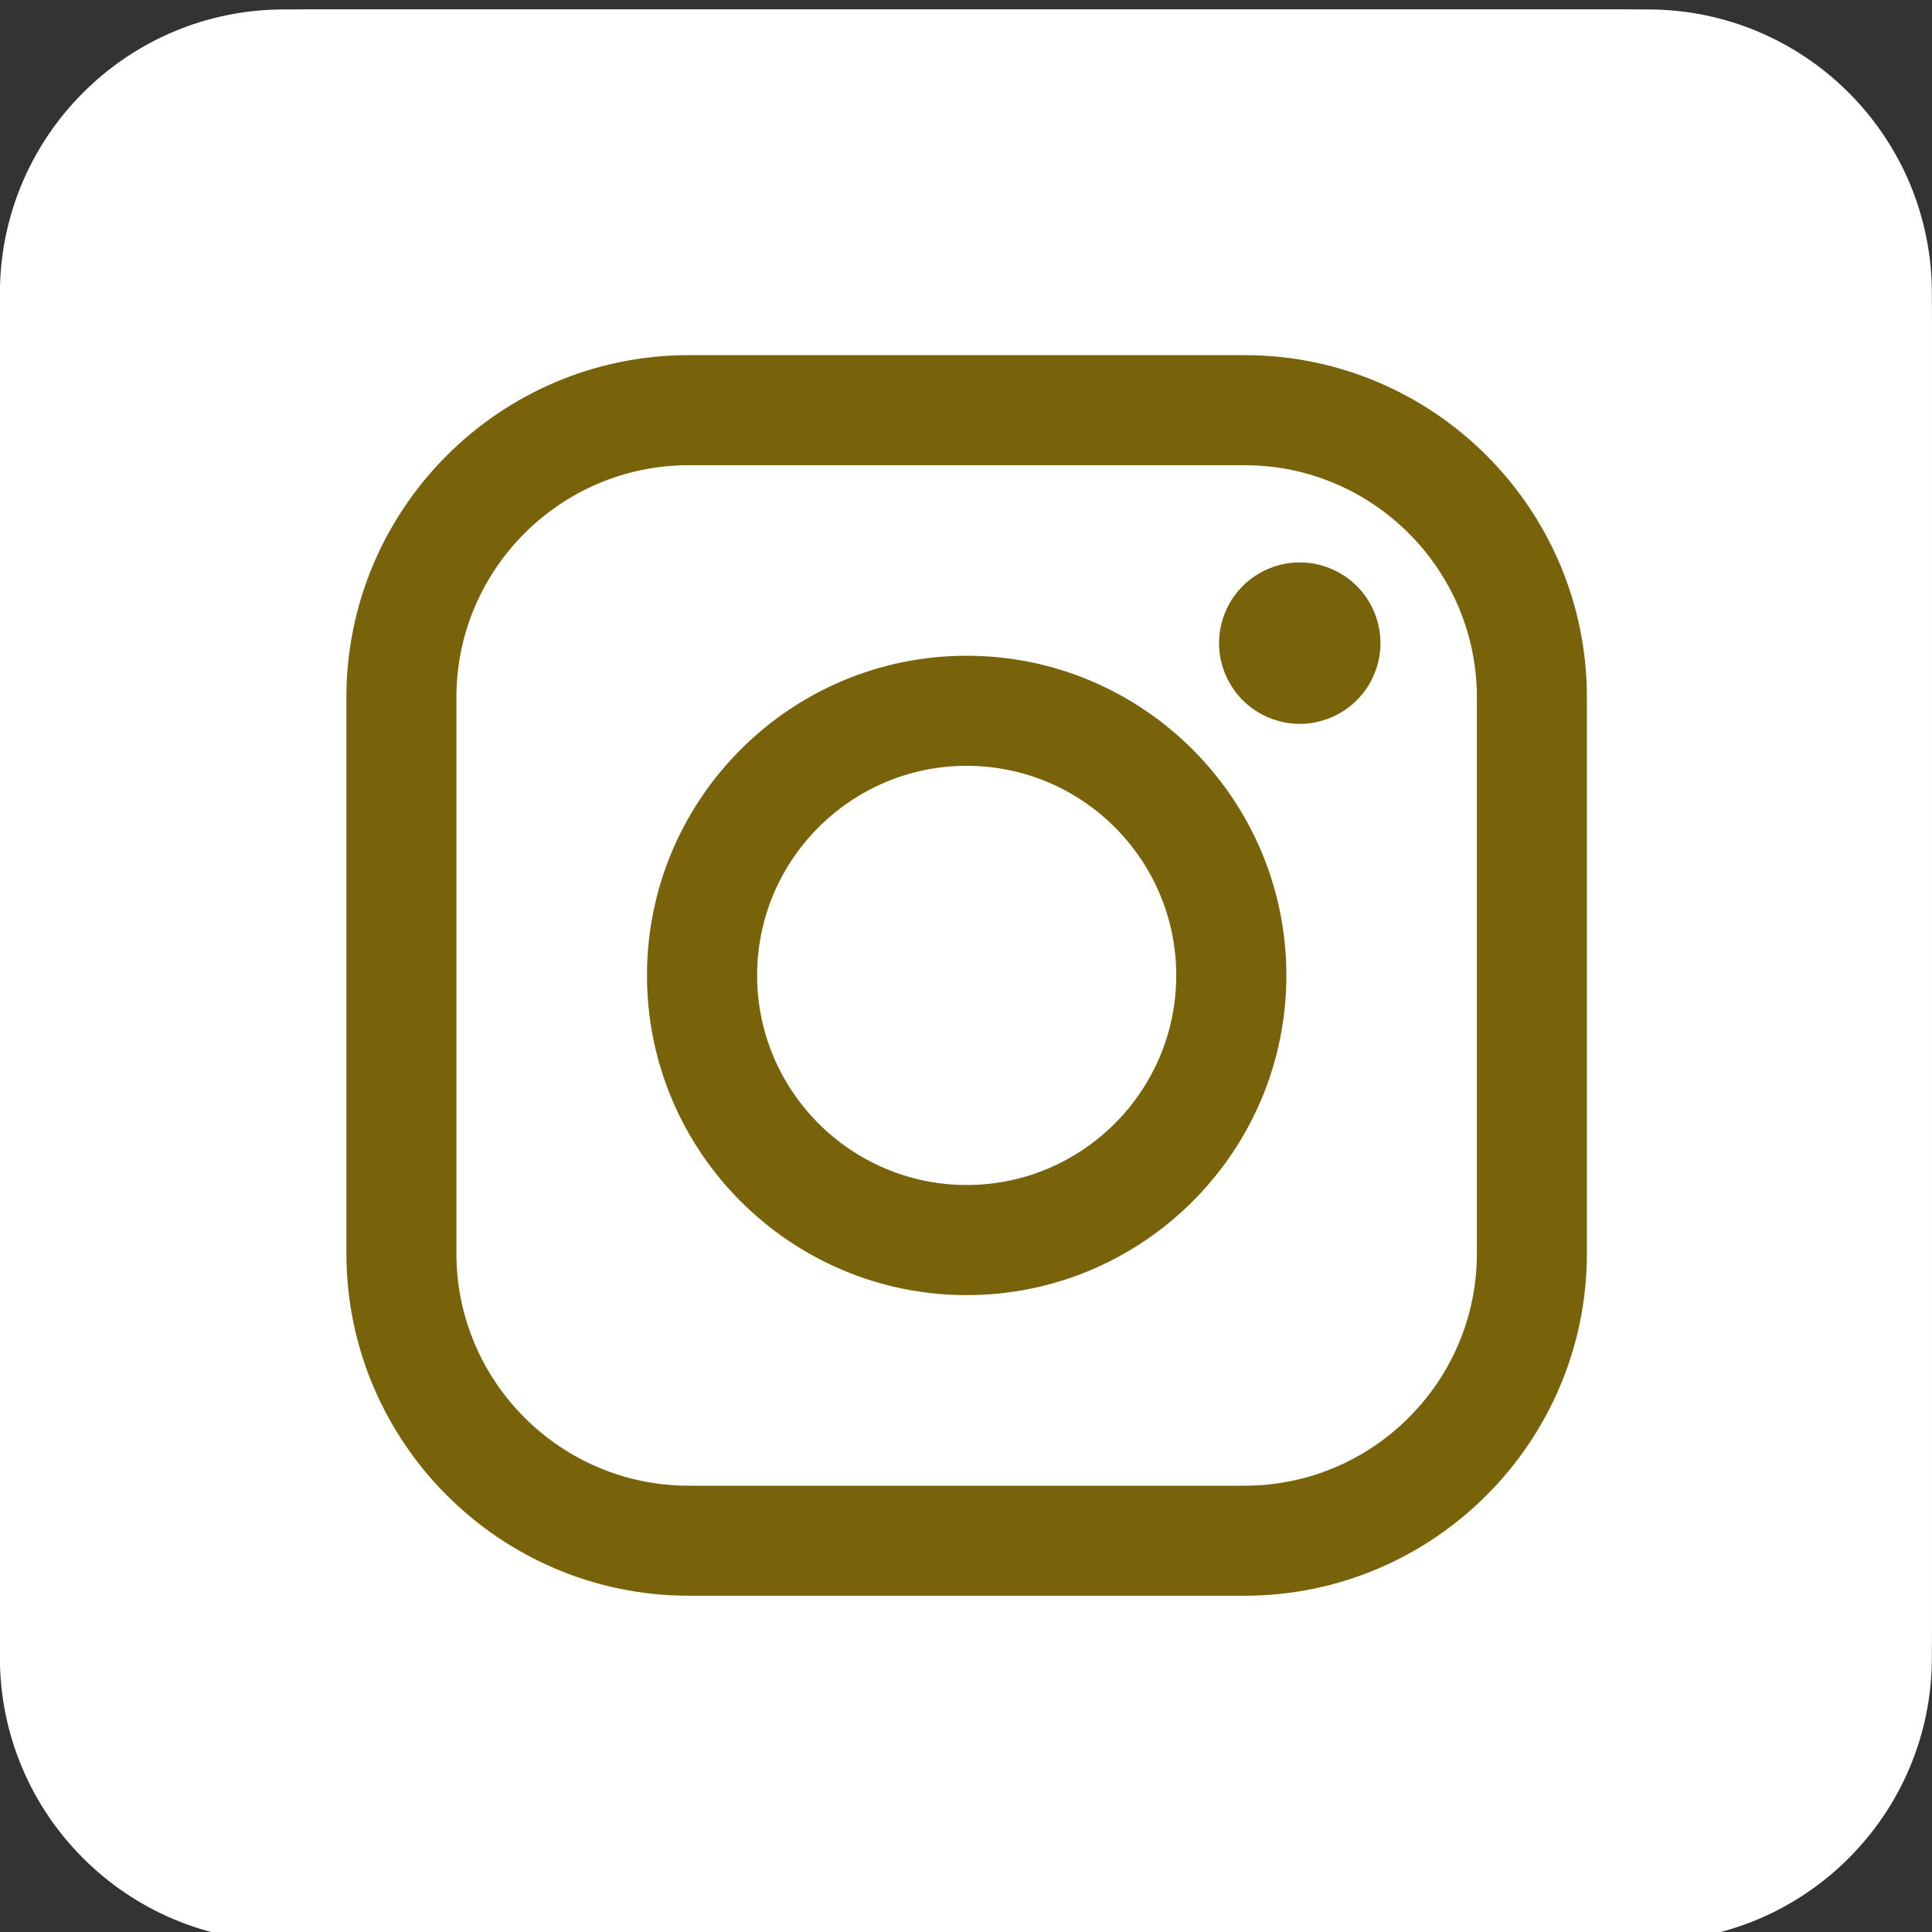 <?xml version="1.0" encoding="utf-8"?>
<!-- Generator: Adobe Illustrator 16.0.4, SVG Export Plug-In . SVG Version: 6.00 Build 0)  -->
<!DOCTYPE svg PUBLIC "-//W3C//DTD SVG 1.1//EN" "http://www.w3.org/Graphics/SVG/1.1/DTD/svg11.dtd">
<svg version="1.1" id="圖層_1" xmlns="http://www.w3.org/2000/svg" xmlns:xlink="http://www.w3.org/1999/xlink" x="0px" y="0px"
	 width="34px" height="34px" viewBox="39.751 39.751 34 34" enable-background="new 39.751 39.751 34 34" xml:space="preserve">
<rect x="39.751" y="39.751" width="34" height="34" fill="#333333" stroke="none"/>
<g>
	<g>
		<path id="a_3_" fill="#FFFFFF" d="M44.749,39.917h24c2.762,0,5,2.238,5,5v24c0,2.762-2.238,5-5,5h-24c-2.76,0-5-2.238-5-5v-24
			C39.749,42.155,41.989,39.917,44.749,39.917z"/>
	</g>
	<path fill="none" stroke="#FFFFFF" d="M45.249,40.417h23c2.762,0,5,2.238,5,5v23c0,2.762-2.238,5-5,5h-23c-2.76,0-5-2.238-5-5v-23
		C40.249,42.655,42.489,40.417,45.249,40.417z"/>
</g>
<g>
	<g>
		<path fill="#78630B" d="M61.654,46.001h-9.783c-3.321,0-6.024,2.702-6.024,6.024v9.783c0,3.32,2.703,6.025,6.024,6.025h9.783
			c3.321,0,6.024-2.705,6.024-6.025v-9.783C67.679,48.703,64.976,46.001,61.654,46.001z M65.742,61.809
			c0,2.254-1.834,4.088-4.088,4.088h-9.783c-2.254,0-4.088-1.834-4.088-4.088v-9.783c0-2.254,1.834-4.088,4.088-4.088h9.783
			c2.254,0,4.088,1.834,4.088,4.088V61.809L65.742,61.809z"/>
		<path fill="#78630B" d="M56.763,51.291c-3.102,0-5.626,2.523-5.626,5.625c0,3.104,2.524,5.627,5.626,5.627
			s5.626-2.523,5.626-5.627C62.389,53.814,59.864,51.291,56.763,51.291z M56.763,60.605c-2.033,0-3.688-1.654-3.688-3.689
			c0-2.033,1.654-3.688,3.688-3.688s3.688,1.654,3.688,3.688C60.451,58.951,58.796,60.605,56.763,60.605z"/>
		<path fill="#78630B" d="M62.625,49.648c-0.374,0-0.74,0.152-1.004,0.416c-0.265,0.264-0.417,0.631-0.417,1.006
			c0,0.373,0.152,0.739,0.417,1.004c0.263,0.264,0.63,0.416,1.004,0.416s0.739-0.152,1.003-0.416
			c0.266-0.265,0.417-0.631,0.417-1.004c0-0.375-0.151-0.742-0.417-1.006C63.366,49.801,62.999,49.648,62.625,49.648z"/>
	</g>
</g>
</svg>
